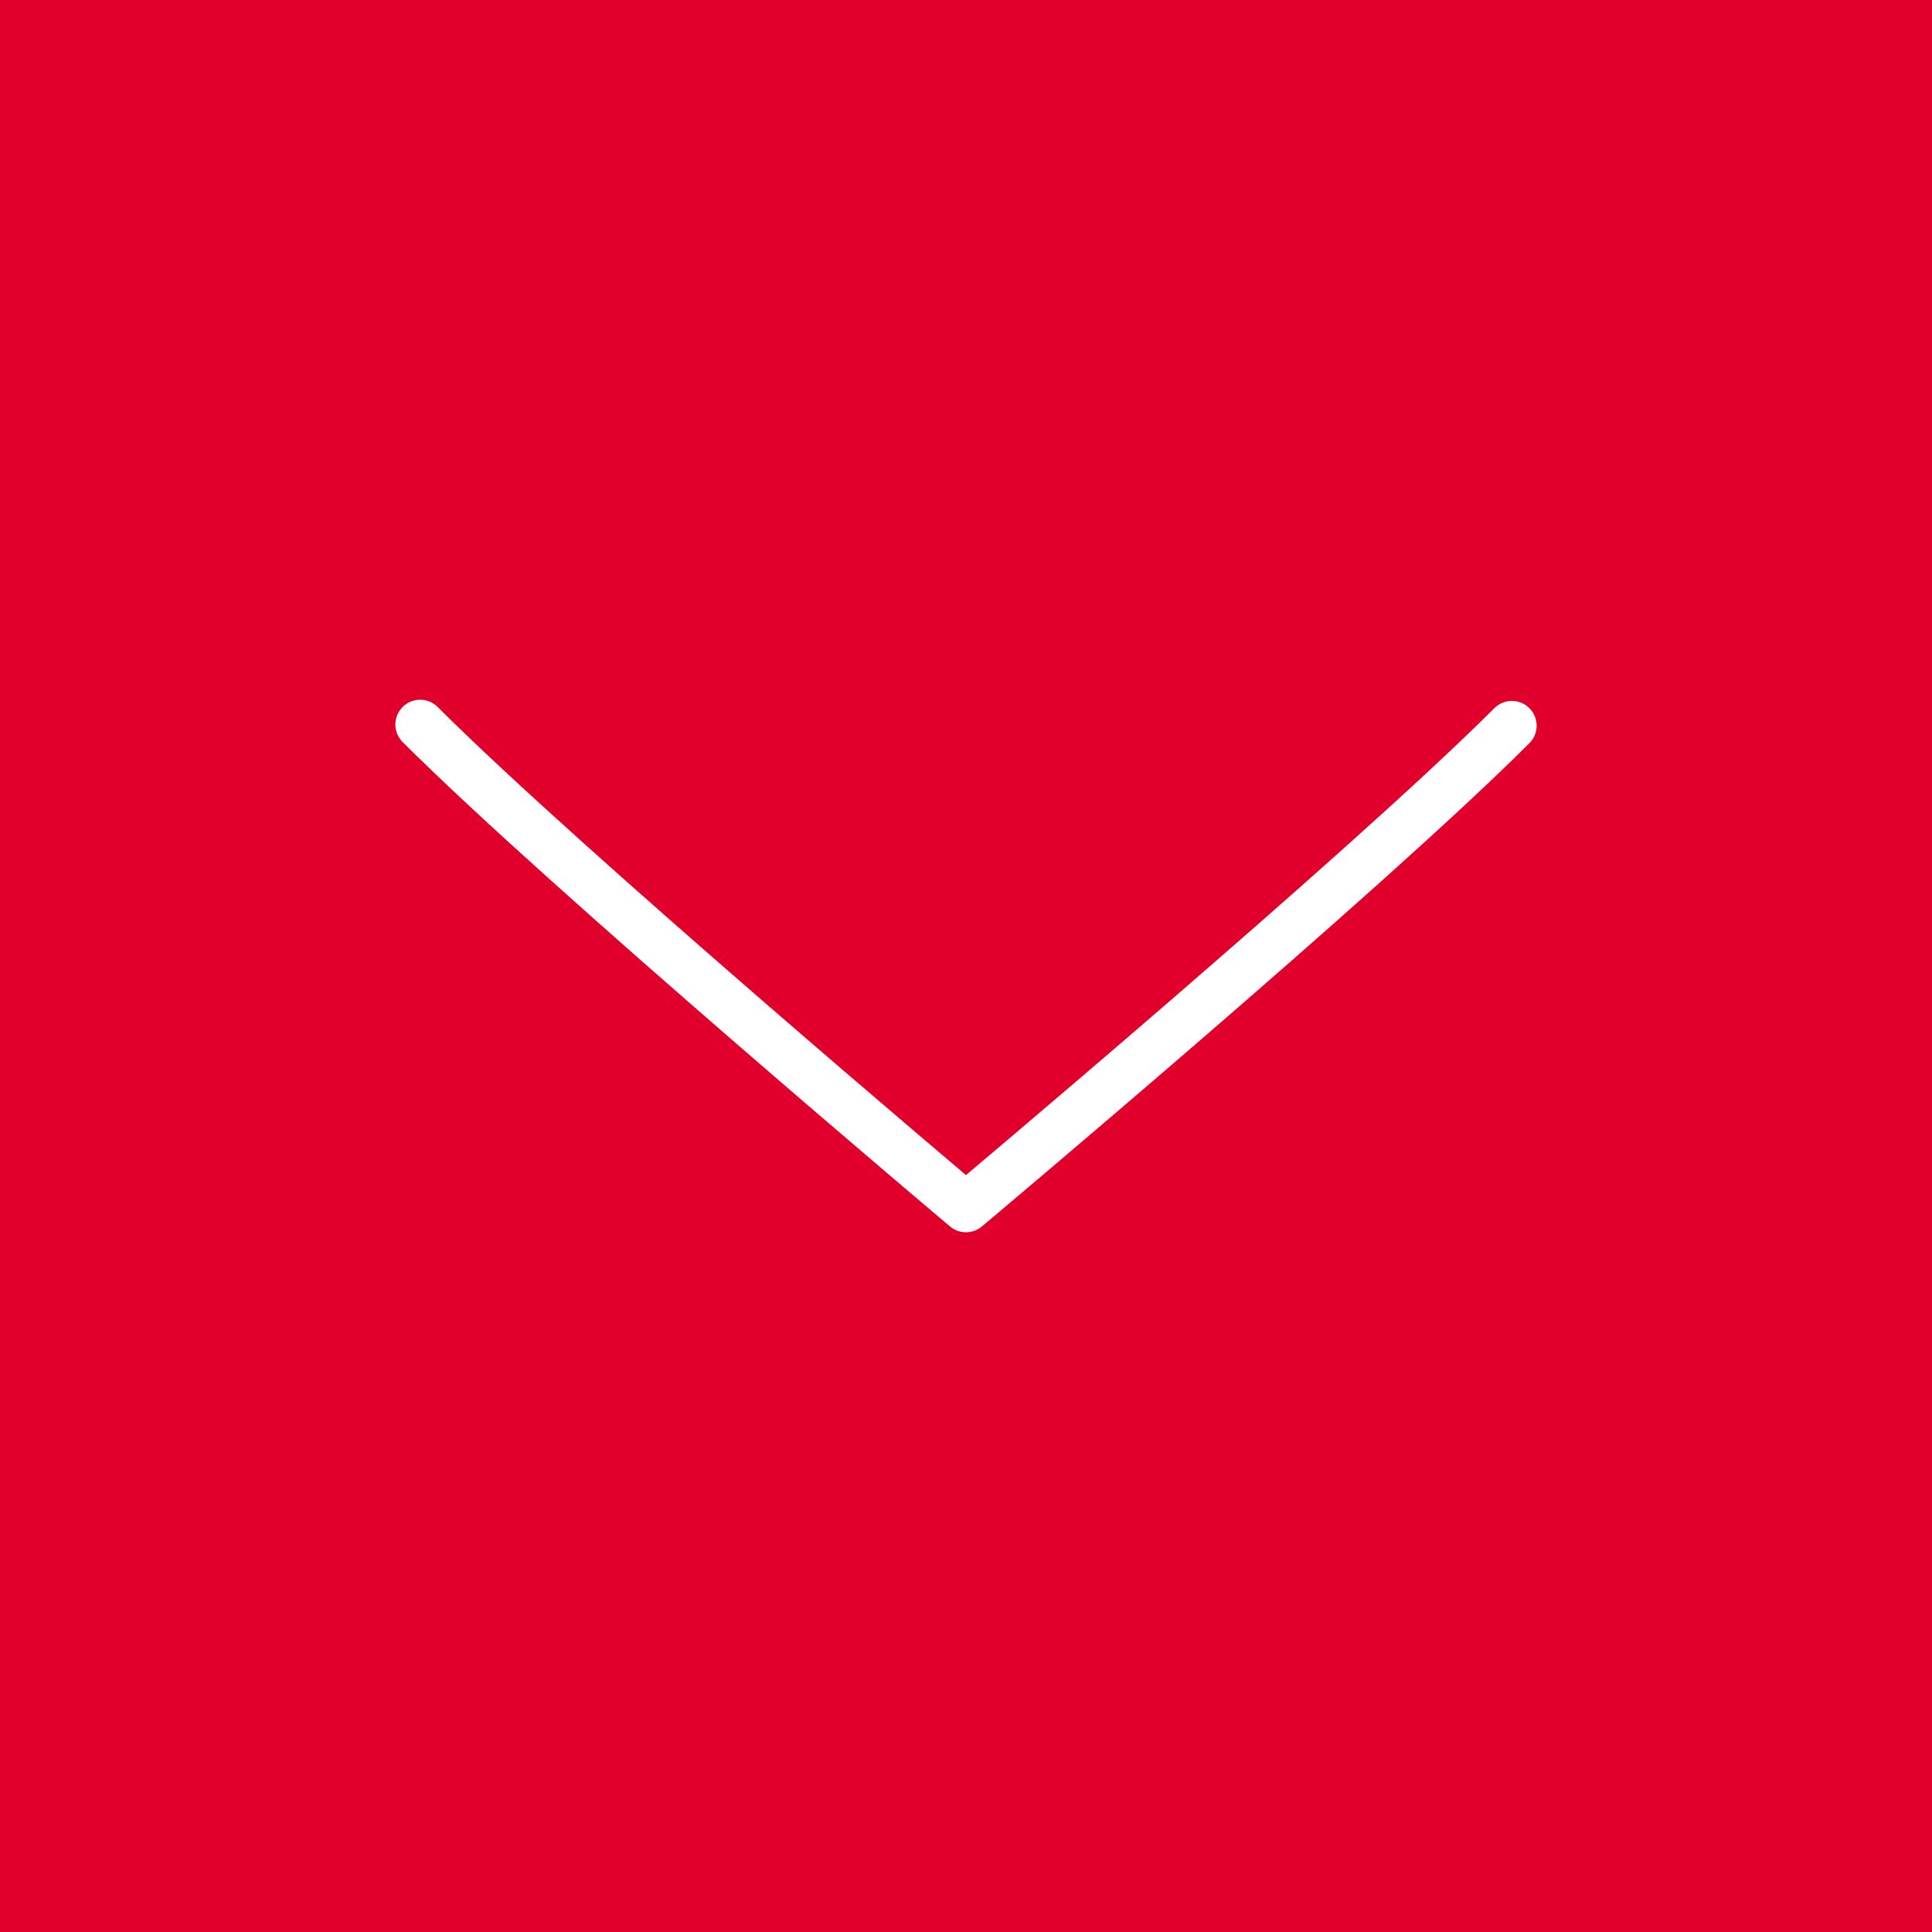 <svg xmlns="http://www.w3.org/2000/svg" id="uuid-1acb9638-93f3-4b48-8e11-fabffe07324d" width="39" height="39" viewBox="0 0 39 39"><defs><style>.uuid-bf682d2c-c8d6-4d52-aafb-bb9720394095{fill:none;stroke:#fff;stroke-linecap:round;stroke-linejoin:round;}.uuid-b1876187-d91a-4643-a96a-79654705d992{fill:#e1002c;}</style></defs><g id="uuid-6f10082b-a09f-4822-a7ee-8ef7e69d0a9f"><rect class="uuid-b1876187-d91a-4643-a96a-79654705d992" width="39" height="39"></rect><path class="uuid-bf682d2c-c8d6-4d52-aafb-bb9720394095" d="m30.519,14.649c-2.95,2.951-11.02,9.726-11.02,9.726,0,0-8.067-6.799-11.018-9.75"></path></g></svg>